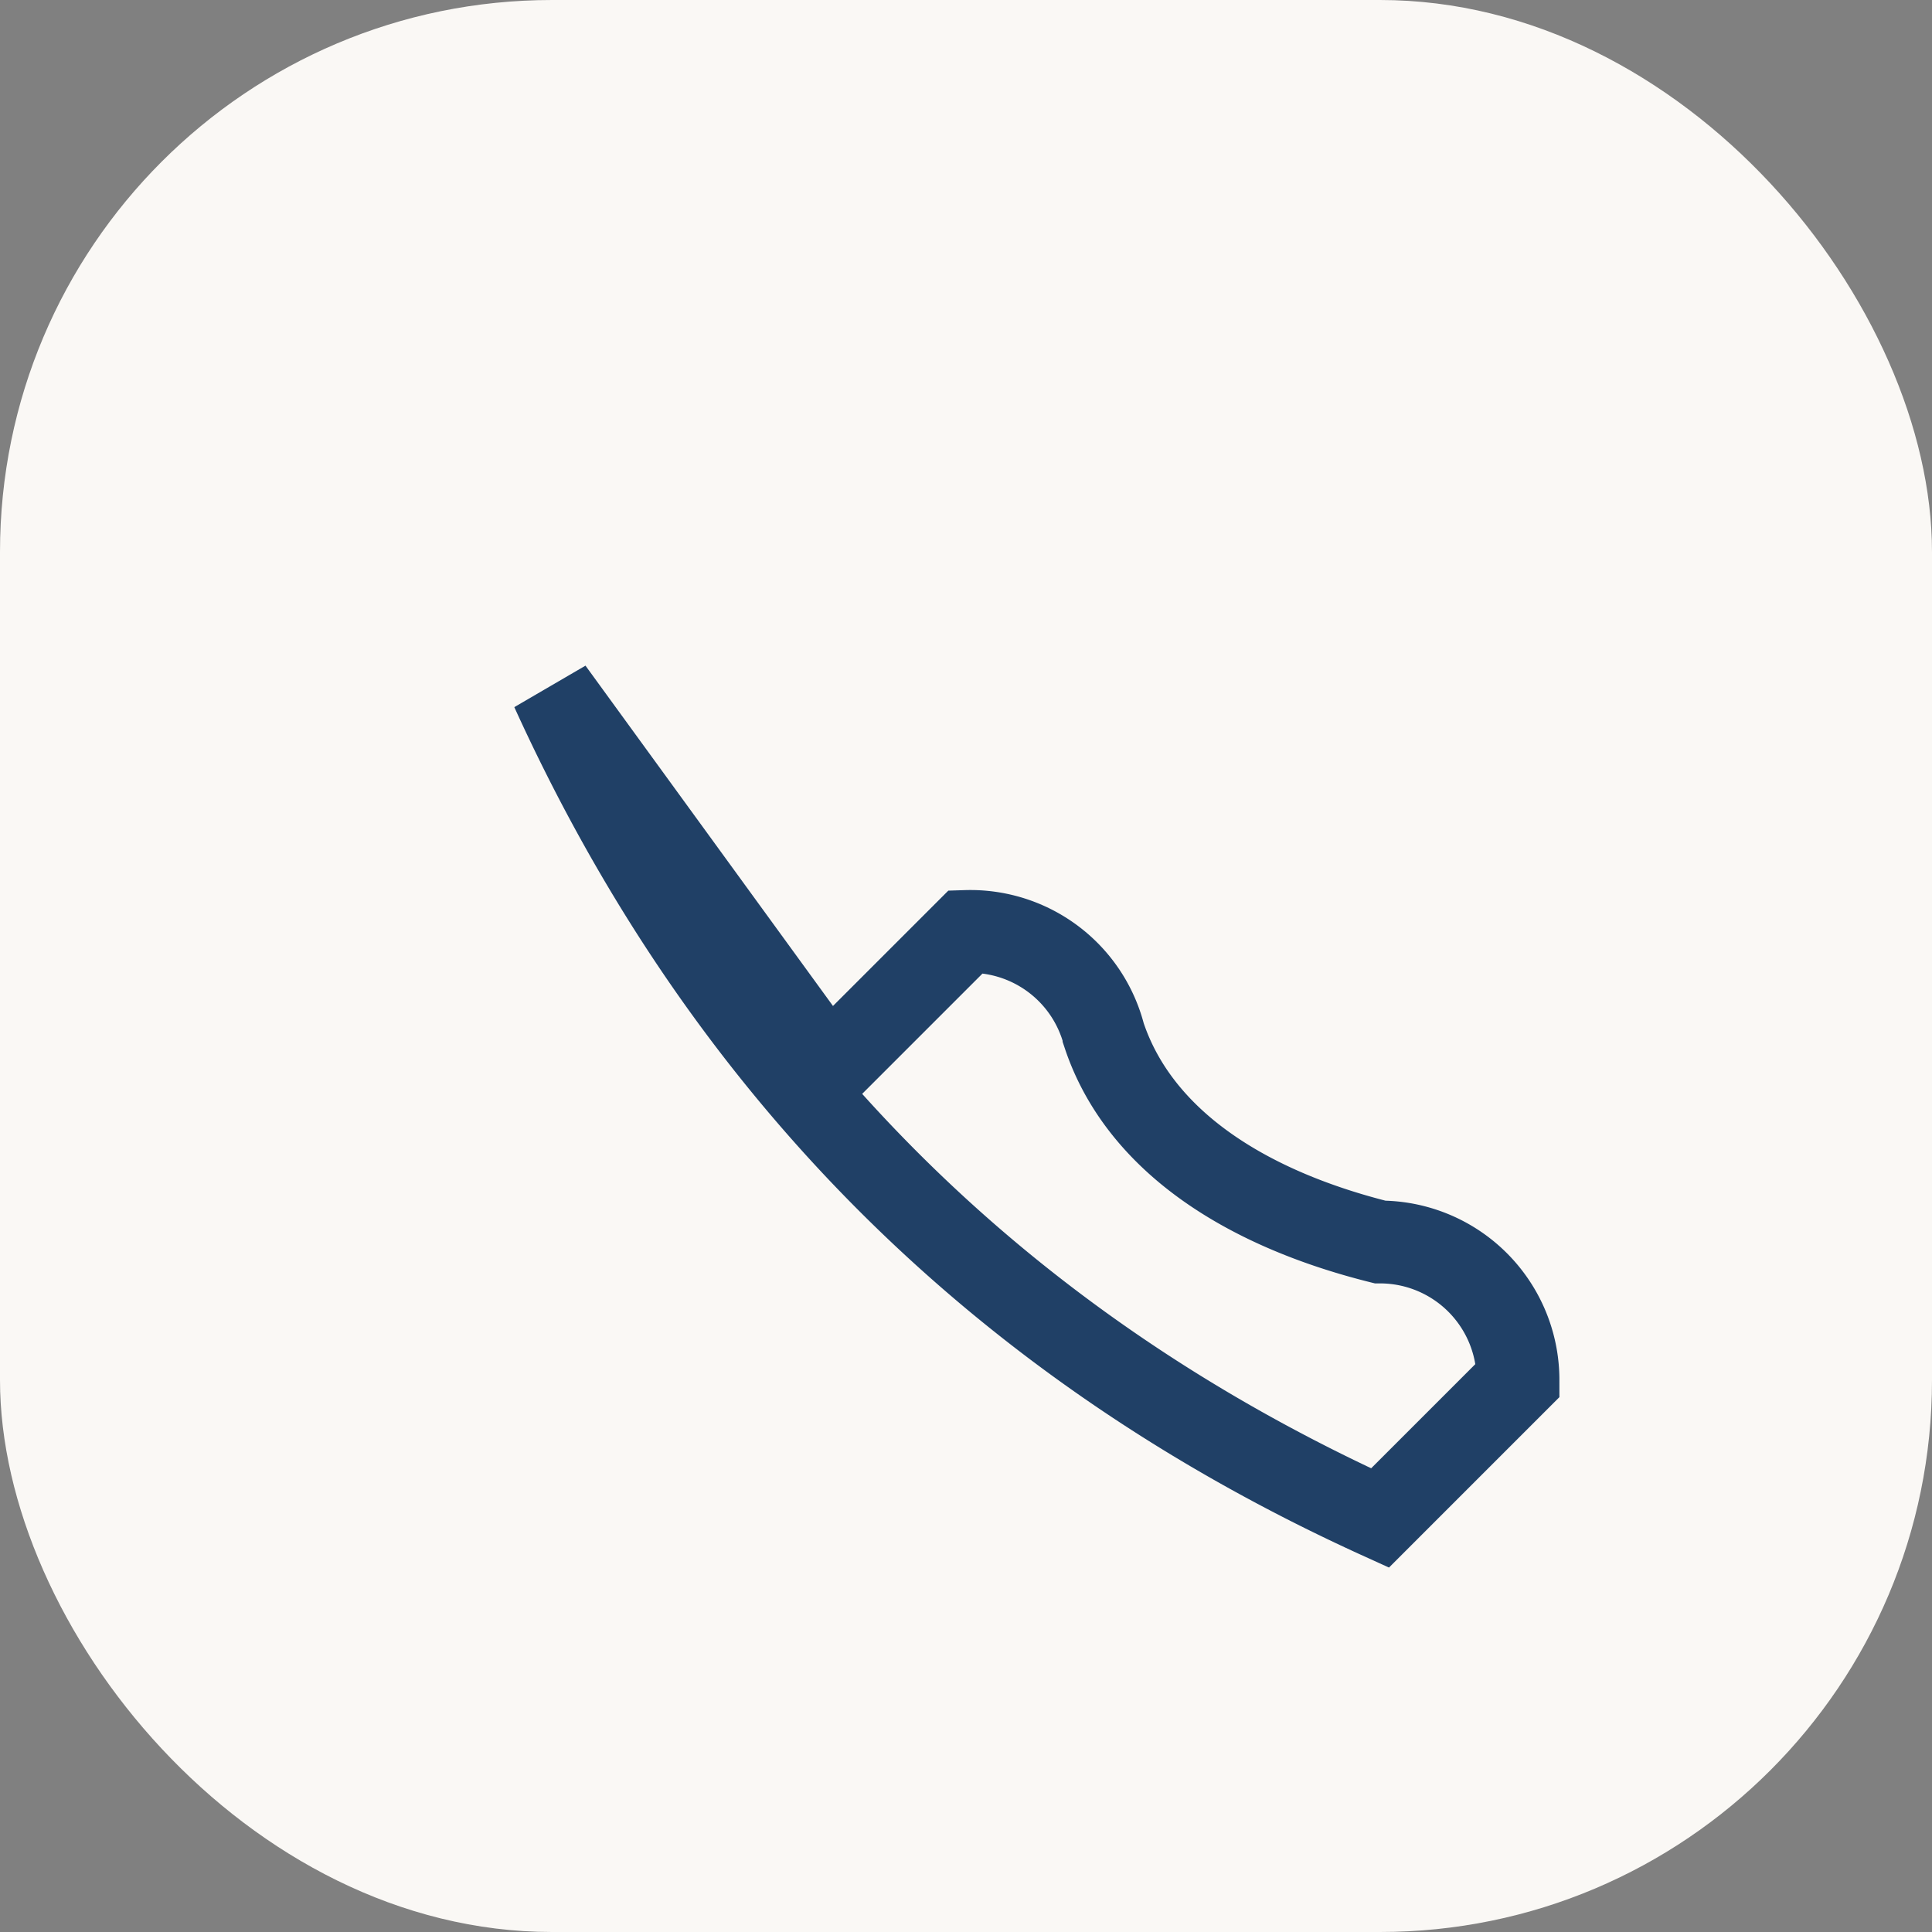 <?xml version="1.0" encoding="UTF-8"?>
<svg xmlns="http://www.w3.org/2000/svg" width="28" height="28" viewBox="0 0 28 28"><rect x="0" y="0" width="28" height="28" fill="#808080" stroke="none"/><rect width="28" height="28" rx="8" fill="#FAF8F5"/><path d="M8 10c2.5 5.5 6.5 9.5 12 12l2-2a2 2 0 0 0-2-2c-2-.5-3.5-1.5-4-3a2 2 0 0 0-2-1.5l-2 2z" fill="none" stroke="#204066" stroke-width="1.2"/></svg>